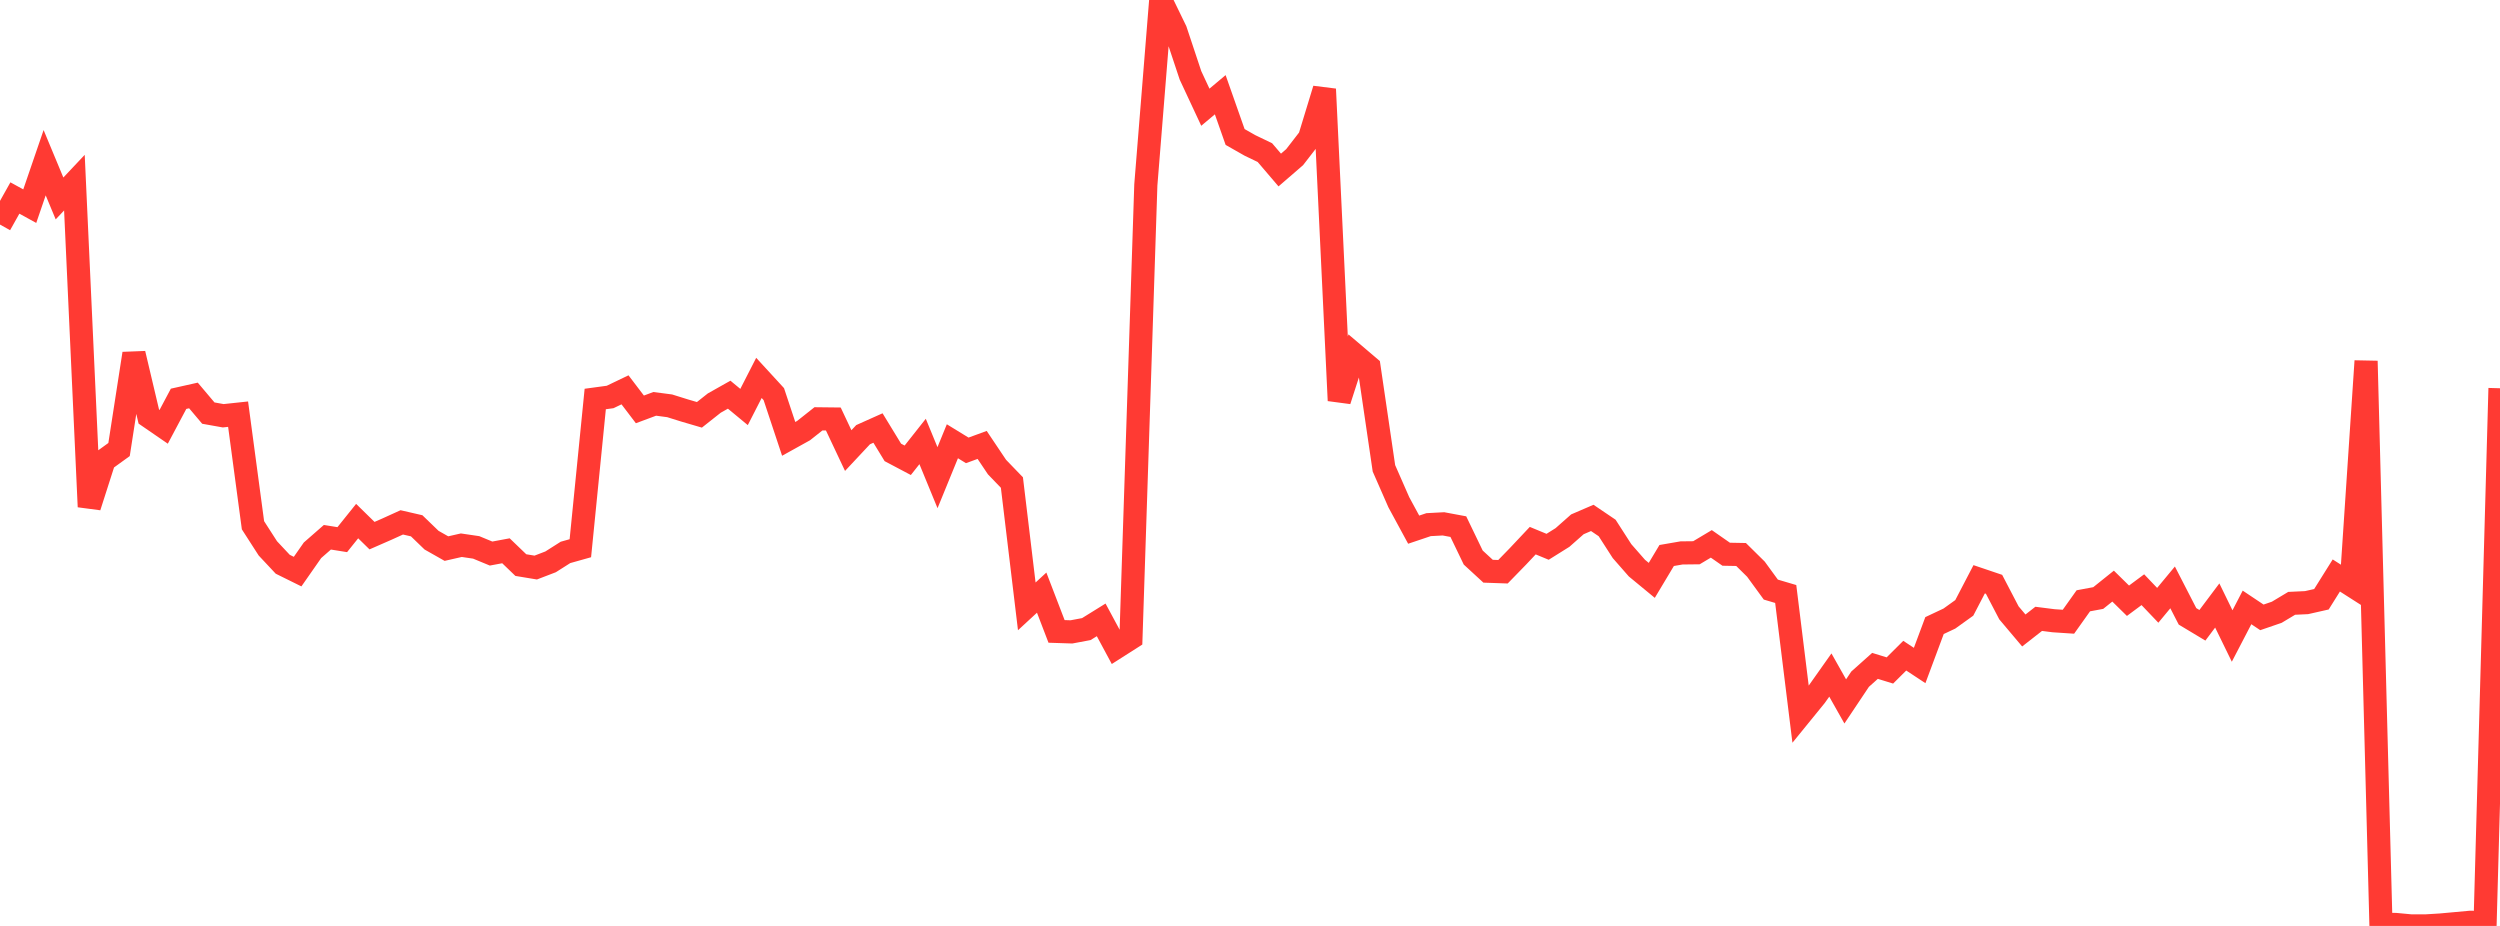 <?xml version="1.0" standalone="no"?>
<!DOCTYPE svg PUBLIC "-//W3C//DTD SVG 1.1//EN" "http://www.w3.org/Graphics/SVG/1.1/DTD/svg11.dtd">

<svg width="135" height="50" viewBox="0 0 135 50" preserveAspectRatio="none" 
  xmlns="http://www.w3.org/2000/svg"
  xmlns:xlink="http://www.w3.org/1999/xlink">


<polyline points="0.0, 12.126 0.804, 10.692 1.607, 11.133 2.411, 8.786 3.214, 10.716 4.018, 9.863 4.821, 27.365 5.625, 24.856 6.429, 24.275 7.232, 19.095 8.036, 22.496 8.839, 23.048 9.643, 21.535 10.446, 21.355 11.25, 22.307 12.054, 22.451 12.857, 22.365 13.661, 28.364 14.464, 29.612 15.268, 30.47 16.071, 30.867 16.875, 29.715 17.679, 29.012 18.482, 29.141 19.286, 28.139 20.089, 28.925 20.893, 28.573 21.696, 28.208 22.5, 28.393 23.304, 29.169 24.107, 29.624 24.911, 29.441 25.714, 29.559 26.518, 29.892 27.321, 29.742 28.125, 30.515 28.929, 30.648 29.732, 30.34 30.536, 29.83 31.339, 29.604 32.143, 21.546 32.946, 21.437 33.75, 21.051 34.554, 22.107 35.357, 21.808 36.161, 21.914 36.964, 22.165 37.768, 22.401 38.571, 21.766 39.375, 21.313 40.179, 21.978 40.982, 20.407 41.786, 21.283 42.589, 23.699 43.393, 23.253 44.196, 22.617 45.0, 22.626 45.804, 24.331 46.607, 23.473 47.411, 23.113 48.214, 24.43 49.018, 24.855 49.821, 23.839 50.625, 25.795 51.429, 23.828 52.232, 24.32 53.036, 24.026 53.839, 25.223 54.643, 26.057 55.446, 32.744 56.25, 32.002 57.054, 34.096 57.857, 34.122 58.661, 33.971 59.464, 33.473 60.268, 34.968 61.071, 34.456 61.875, 9.984 62.679, 0.0 63.482, 1.652 64.286, 4.07 65.089, 5.79 65.893, 5.115 66.696, 7.397 67.5, 7.854 68.304, 8.241 69.107, 9.181 69.911, 8.486 70.714, 7.448 71.518, 4.813 72.321, 21.63 73.125, 19.138 73.929, 19.821 74.732, 25.289 75.536, 27.121 76.339, 28.602 77.143, 28.331 77.946, 28.288 78.75, 28.438 79.554, 30.107 80.357, 30.846 81.161, 30.874 81.964, 30.049 82.768, 29.195 83.571, 29.527 84.375, 29.024 85.179, 28.313 85.982, 27.967 86.786, 28.511 87.589, 29.76 88.393, 30.678 89.196, 31.34 90.0, 29.997 90.804, 29.858 91.607, 29.849 92.411, 29.369 93.214, 29.928 94.018, 29.943 94.821, 30.736 95.625, 31.838 96.429, 32.076 97.232, 38.576 98.036, 37.588 98.839, 36.452 99.643, 37.877 100.446, 36.675 101.25, 35.957 102.054, 36.205 102.857, 35.407 103.661, 35.937 104.464, 33.781 105.268, 33.402 106.071, 32.825 106.875, 31.281 107.679, 31.553 108.482, 33.093 109.286, 34.046 110.089, 33.418 110.893, 33.52 111.696, 33.573 112.5, 32.443 113.304, 32.294 114.107, 31.65 114.911, 32.44 115.714, 31.844 116.518, 32.687 117.321, 31.719 118.125, 33.283 118.929, 33.766 119.732, 32.697 120.536, 34.345 121.339, 32.801 122.143, 33.338 122.946, 33.062 123.75, 32.58 124.554, 32.542 125.357, 32.36 126.161, 31.076 126.964, 31.589 127.768, 19.496 128.571, 49.91 129.375, 49.922 130.179, 49.998 130.982, 50.0 131.786, 49.951 132.589, 49.878 133.393, 49.804 134.196, 49.817 135.0, 20.966" fill="none" stroke="#ff3a33" stroke-width="1.25"/>

</svg>